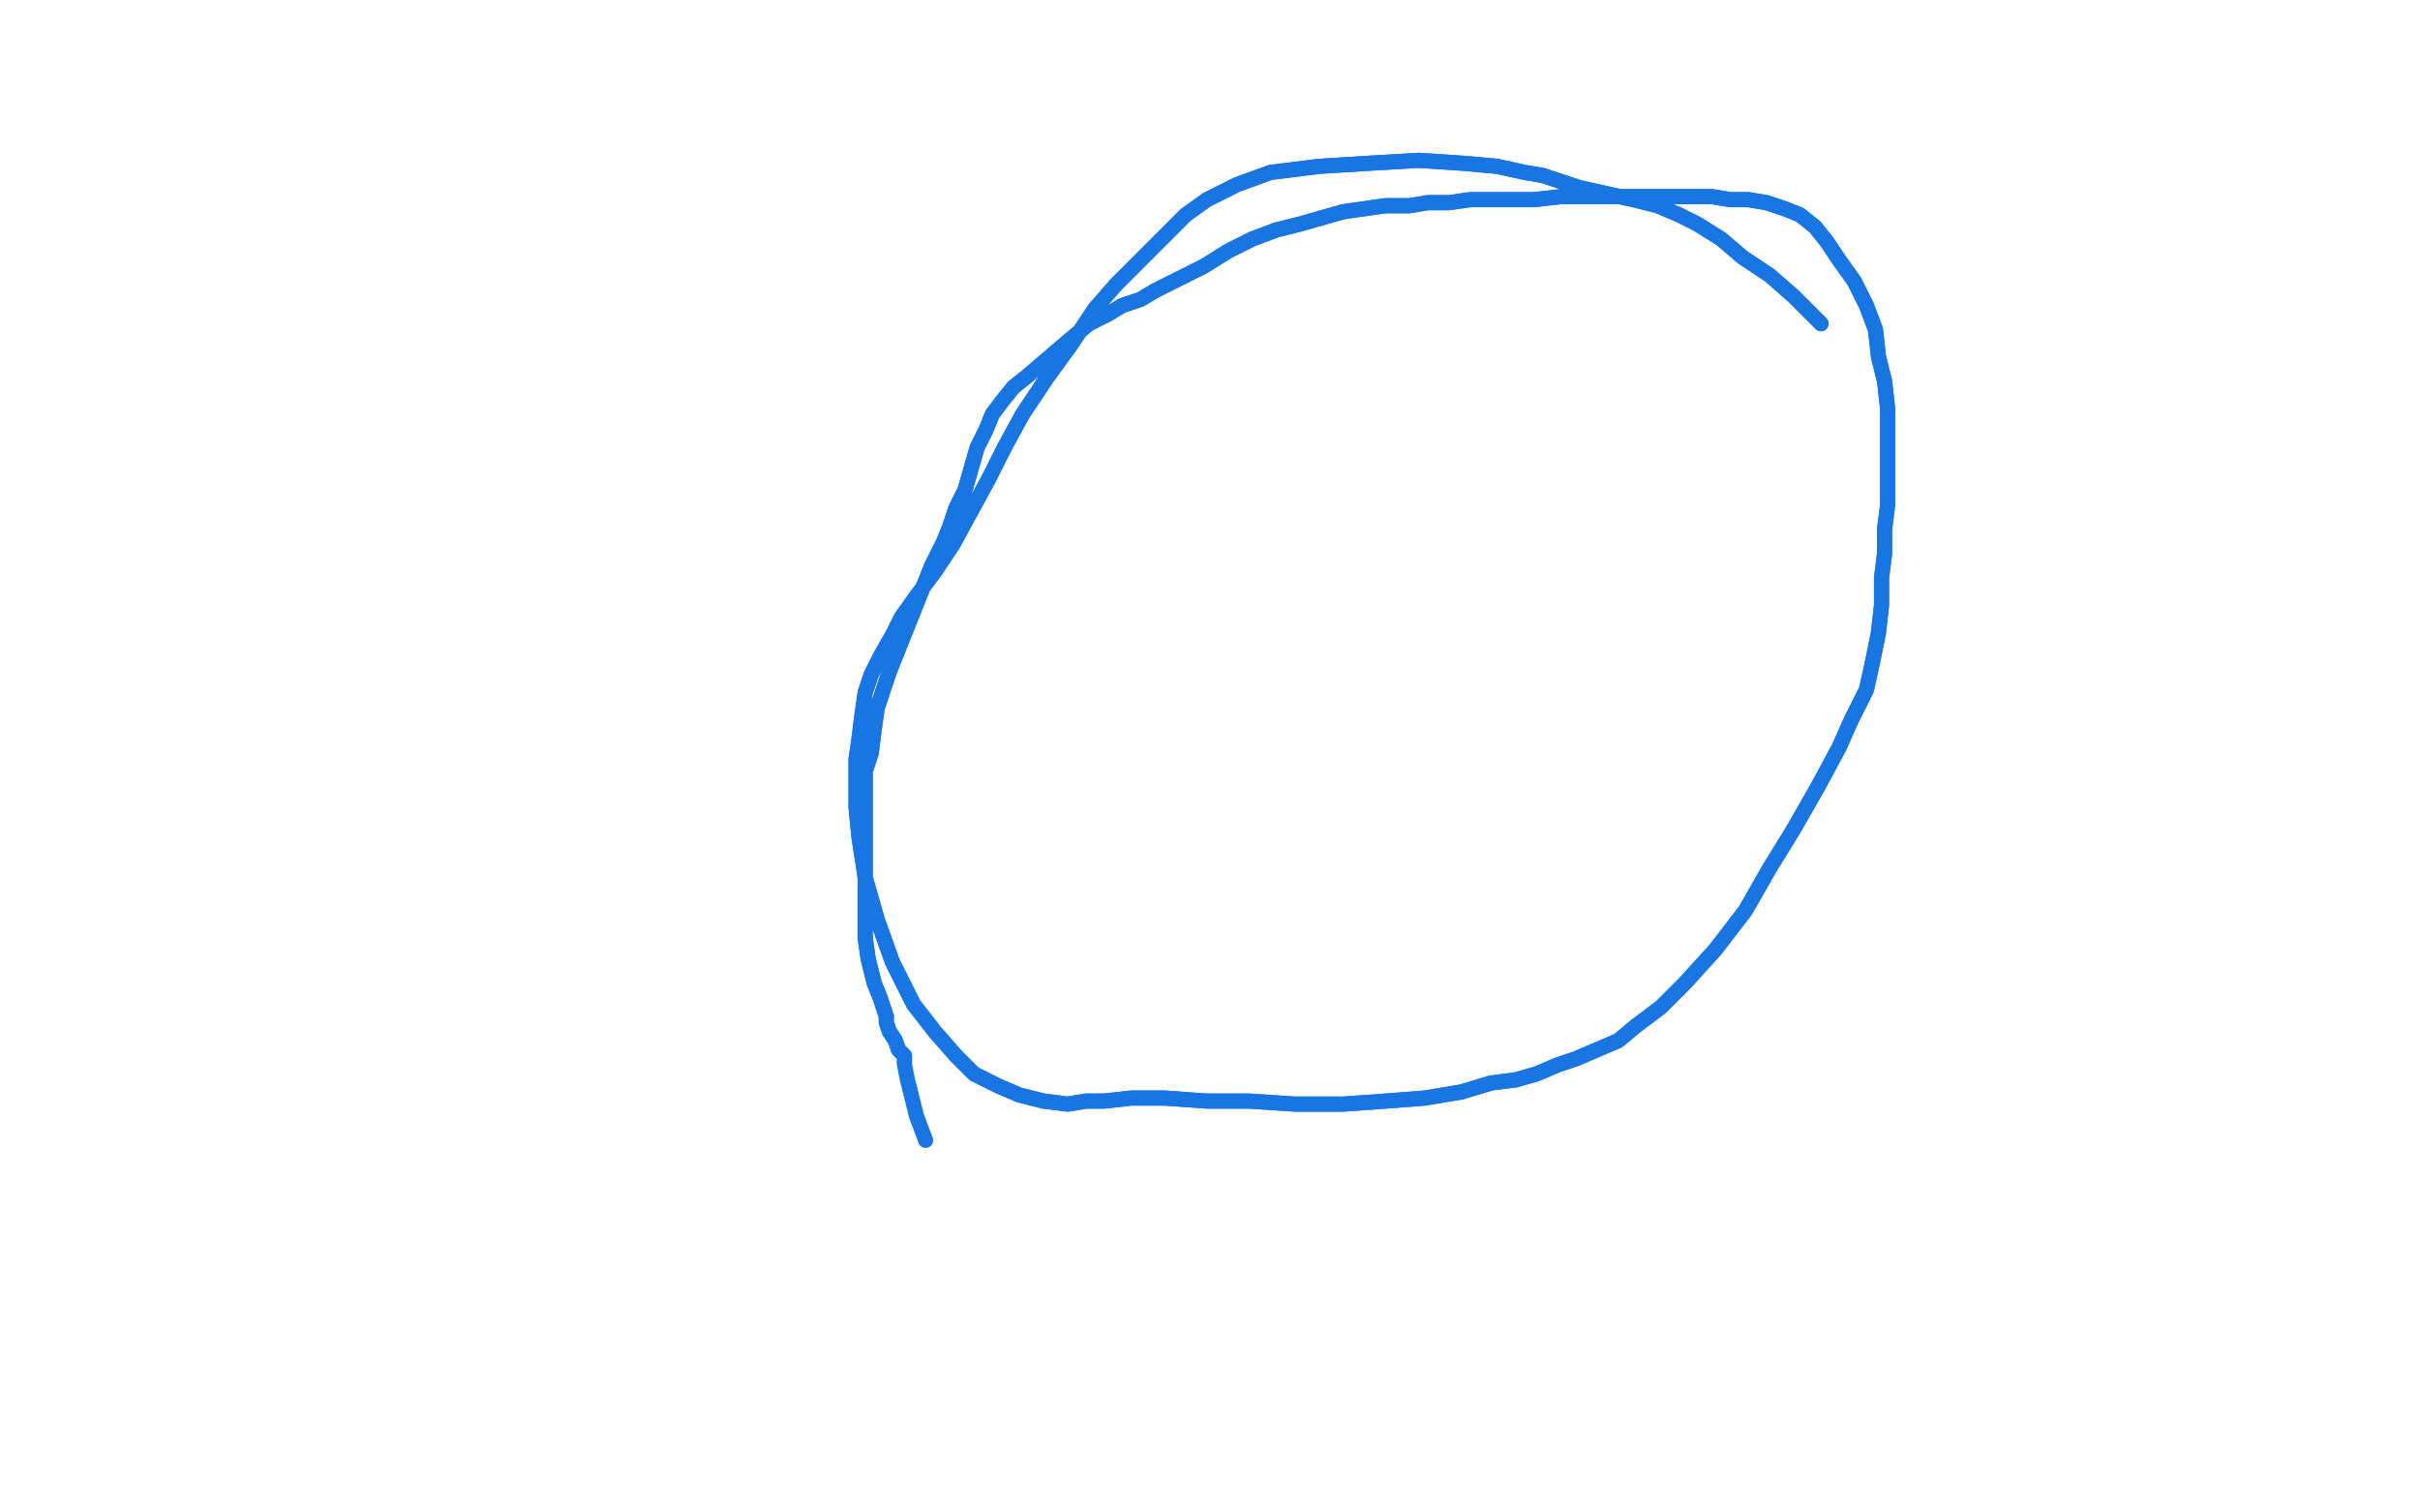 <?xml version="1.0" standalone="no"?>
<!DOCTYPE svg PUBLIC "-//W3C//DTD SVG 1.1//EN"
"http://www.w3.org/Graphics/SVG/1.1/DTD/svg11.dtd">

<svg width="800" height="500" version="1.1" xmlns="http://www.w3.org/2000/svg" xmlns:xlink="http://www.w3.org/1999/xlink" style="stroke-antialiasing: false"><desc>This SVG has been created on https://colorillo.com/</desc><rect x='0' y='0' width='800' height='500' style='fill: rgb(255,255,255); stroke-width:0' /><polyline points="602,107 593,98 593,98 585,91 585,91 576,85 576,85 569,79 569,79 561,74 561,74 555,71 555,71 548,68 548,68 540,66 531,64 522,62 516,60 510,58 504,57 495,55 484,54 469,53 452,54 436,55 420,57 409,61 399,66 392,71 386,77 381,82 376,87 369,94 362,102 354,114 346,125 338,137 332,148 327,158 321,169 315,180 309,189 303,197 298,204 295,210 291,217 288,223 286,229 285,236 284,244 283,251 283,259 283,267 284,277 286,290 290,304 295,318 302,332 309,341 316,349 322,355 330,359 337,362 345,364 353,365 359,364 365,364 374,363 385,363 399,364 413,364 428,365 444,365 458,364 471,363 483,361 493,358 501,357 508,355 515,352 521,350 528,347 535,344 541,339 549,333 557,325 567,314 577,301 585,287 593,274 601,260 608,247 612,238 617,228 619,219 621,209 622,200 622,191 623,183 623,175 624,167 624,159 624,151 624,143 624,135 623,126 621,118 620,109 617,101 613,93 608,86 604,80 600,75 595,71 590,69 584,67 578,66 572,66 566,65 560,65 552,65 544,65 535,65 525,65 516,65 507,66 500,66 493,66 486,66 479,67 472,67 466,68 458,68 451,69 444,70 437,72 430,74 422,76 414,79 406,83 398,88 390,92 382,96 377,99 371,101 366,104 360,107 354,112 347,118 340,124 335,128 331,133 328,137 326,142 323,148 321,155 319,162 316,168 314,174 312,179 310,183 308,187 306,192 304,197 302,202 300,207 298,212 296,217 294,222 292,228 290,234 289,241 288,249 286,255 286,261 286,267 286,274 286,281 286,288 286,295 286,302 286,310 287,317 289,325 291,330 292,333 293,336 293,338 294,341 296,344 297,347 298,348 299,349 299,351 299,351" style="fill: none; stroke: #1875e2; stroke-width: 5; stroke-linejoin: round; stroke-linecap: round; stroke-antialiasing: false; stroke-antialias: 0; opacity: 1.0"/>
<polyline points="602,107 593,98 593,98 585,91 585,91 576,85 576,85 569,79 569,79 561,74 561,74 555,71 555,71 548,68 540,66 531,64 522,62 516,60 510,58 504,57 495,55 484,54 469,53 452,54 436,55 420,57 409,61 399,66 392,71 386,77 381,82 376,87 369,94 362,102 354,114 346,125 338,137 332,148 327,158 321,169 315,180 309,189 303,197 298,204 295,210 291,217 288,223 286,229 285,236 284,244 283,251 283,259 283,267 284,277 286,290 290,304 295,318 302,332 309,341 316,349 322,355 330,359 337,362 345,364 353,365 359,364 365,364 374,363 385,363 399,364 413,364 428,365 444,365 458,364 471,363 483,361 493,358 501,357 508,355 515,352 521,350 528,347 535,344 541,339 549,333 557,325 567,314 577,301 585,287 593,274 601,260 608,247 612,238 617,228 619,219 621,209 622,200 622,191 623,183 623,175 624,167 624,159 624,151 624,143 624,135 623,126 621,118 620,109 617,101 613,93 608,86 604,80 600,75 595,71 590,69 584,67 578,66 572,66 566,65 560,65 552,65 544,65 535,65 525,65 516,65 507,66 500,66 493,66 486,66 479,67 472,67 466,68 458,68 451,69 444,70 437,72 430,74 422,76 414,79 406,83 398,88 390,92 382,96 377,99 371,101 366,104 360,107 354,112 347,118 340,124 335,128 331,133 328,137 326,142 323,148 321,155 319,162 316,168 314,174 312,179 310,183 308,187 306,192 304,197 302,202 300,207 298,212 296,217 294,222 292,228 290,234 289,241 288,249 286,255 286,261 286,267 286,274 286,281 286,288 286,295 286,302 286,310 287,317 289,325 291,330 292,333 293,336 293,338 294,341 296,344 297,347 298,348 299,349 299,351 299,351 299,352 300,357 303,369 306,377" style="fill: none; stroke: #1875e2; stroke-width: 5; stroke-linejoin: round; stroke-linecap: round; stroke-antialiasing: false; stroke-antialias: 0; opacity: 1.0"/>
</svg>
